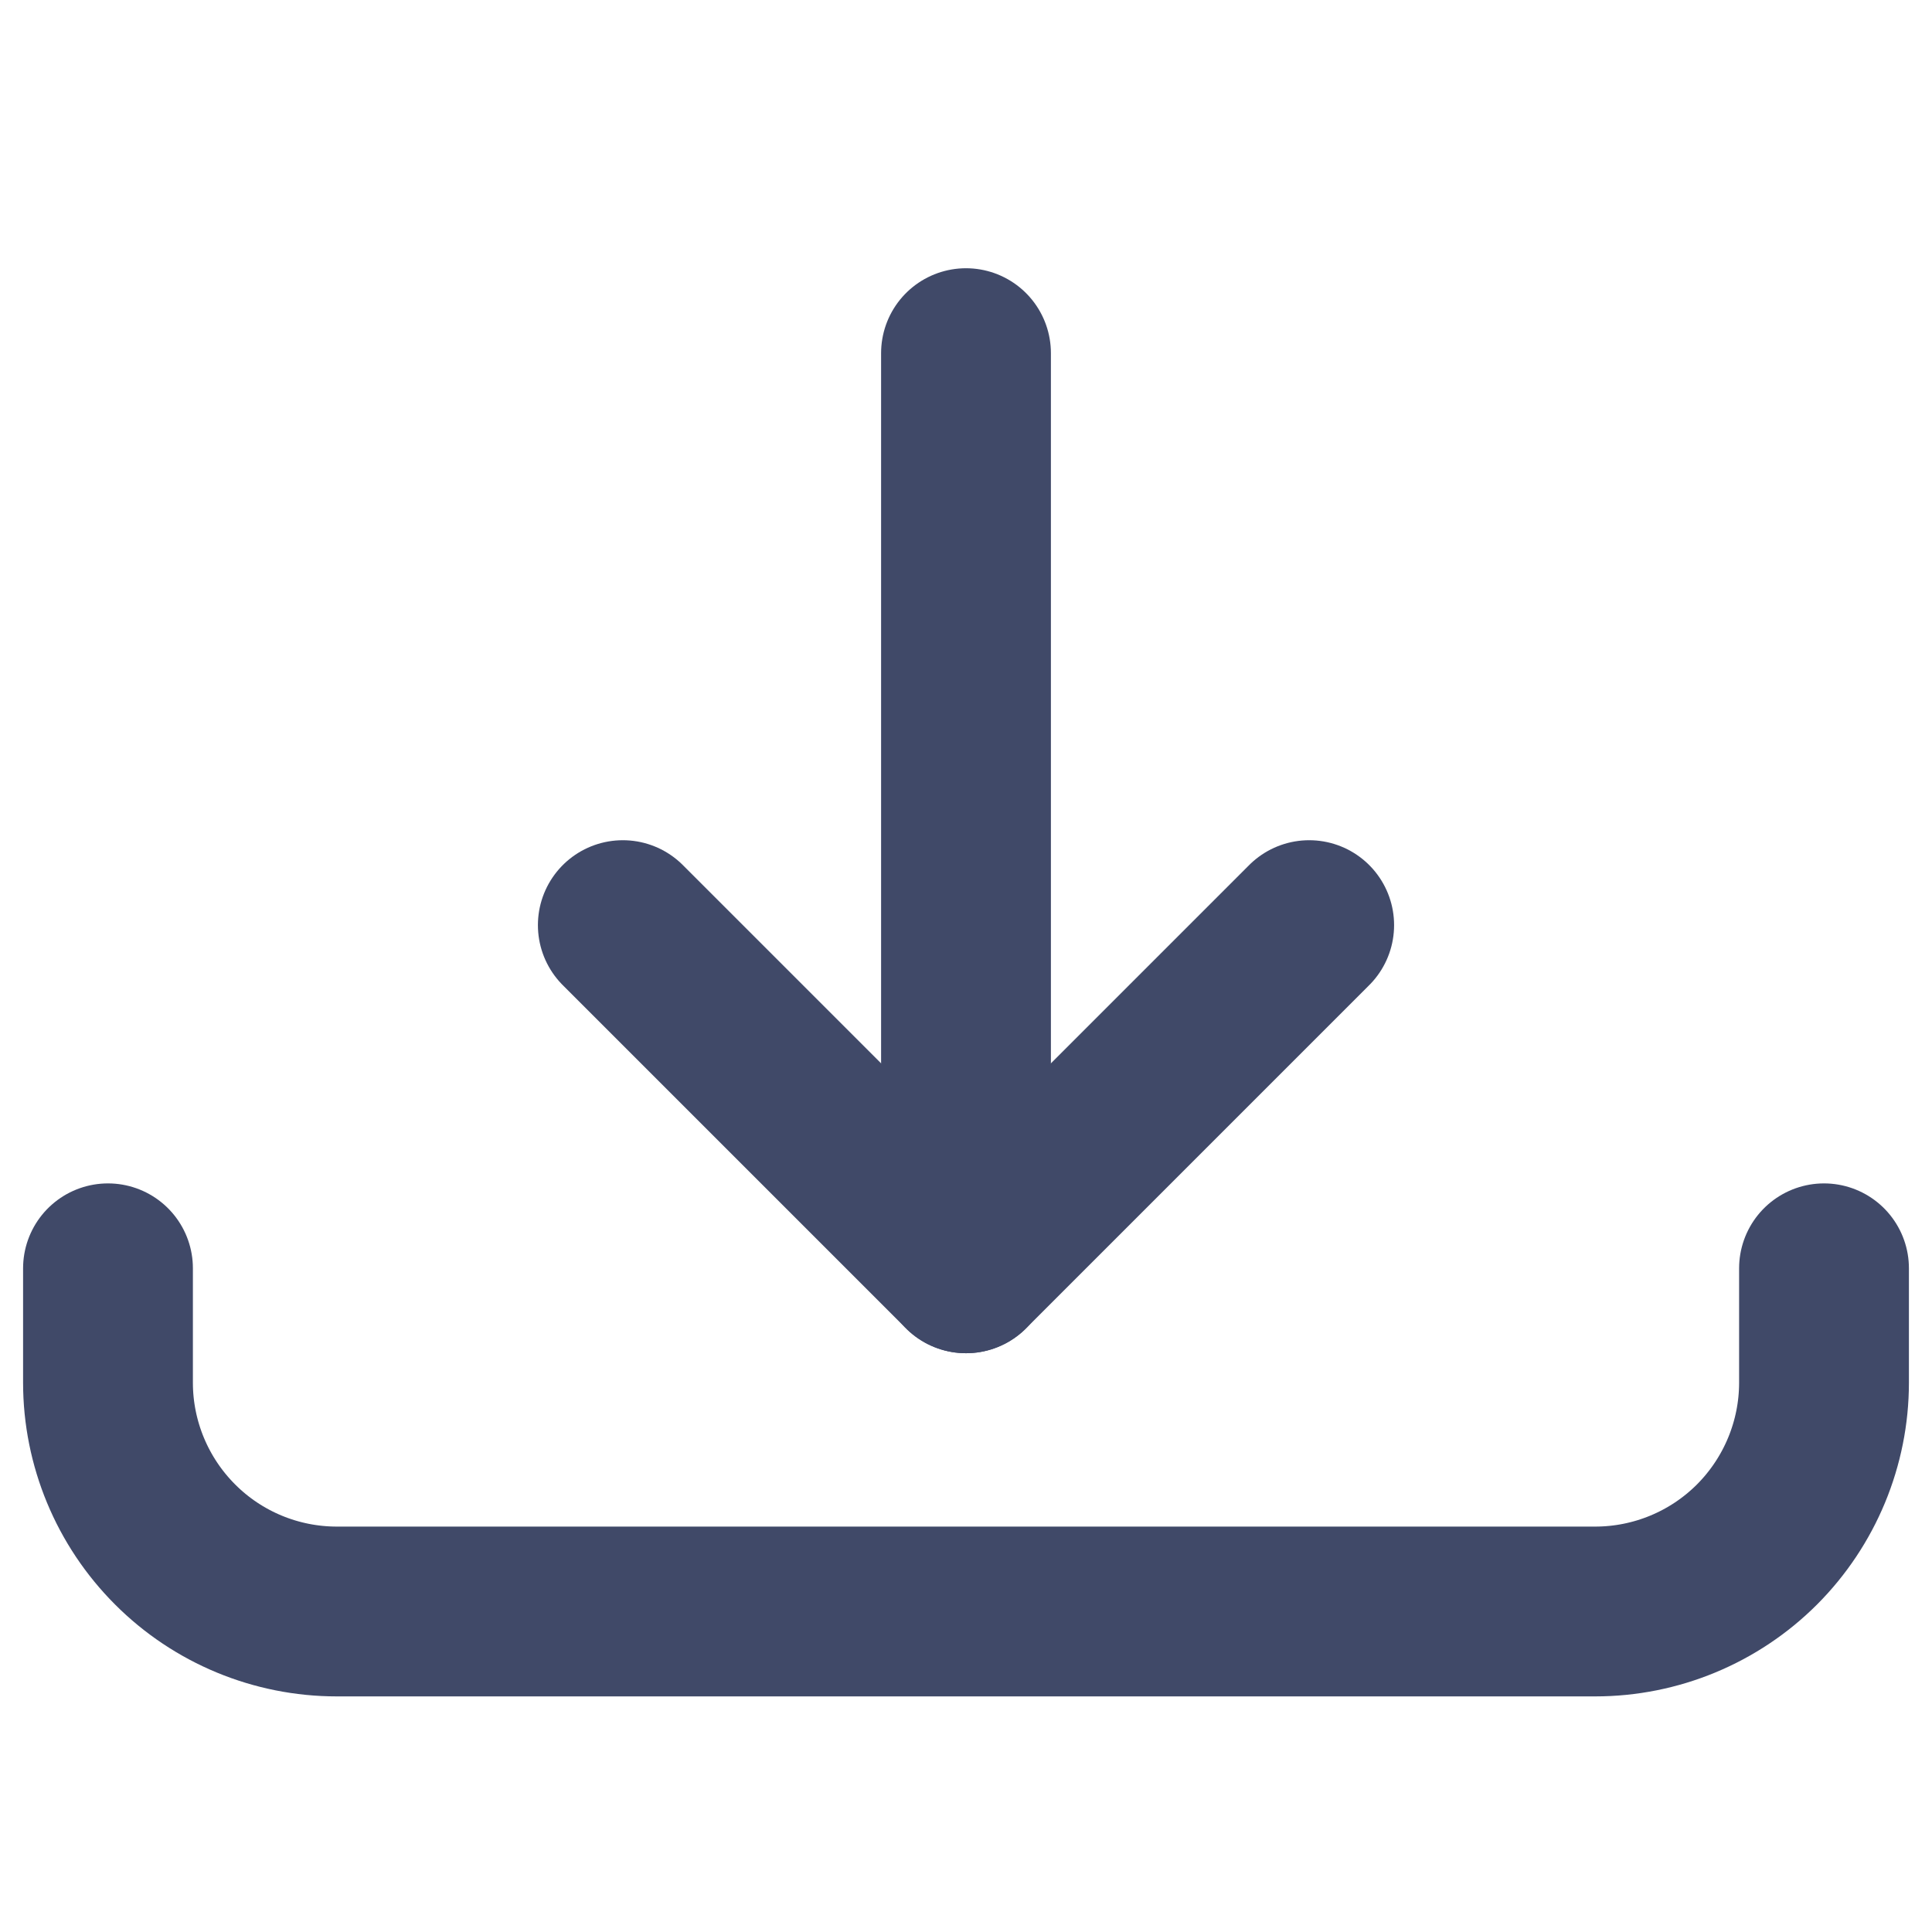 <svg width="19" height="19" viewBox="0 0 19 19" fill="none" xmlns="http://www.w3.org/2000/svg">
<path d="M9.5 3.473V12.473" stroke="#404968" stroke-width="1.67" stroke-linecap="round" stroke-linejoin="round"/>
<path d="M6.125 9.098L9.5 12.473L12.875 9.098" stroke="#404968" stroke-width="1.67" stroke-linecap="round" stroke-linejoin="round"/>
<path d="M17.938 12.473V13.598C17.938 14.194 17.7 14.767 17.279 15.189C16.857 15.611 16.284 15.848 15.688 15.848H3.312C2.716 15.848 2.143 15.611 1.722 15.189C1.3 14.767 1.062 14.194 1.062 13.598V12.473" stroke="#404968" stroke-width="1.67" stroke-linecap="round" stroke-linejoin="round"/>
</svg>
